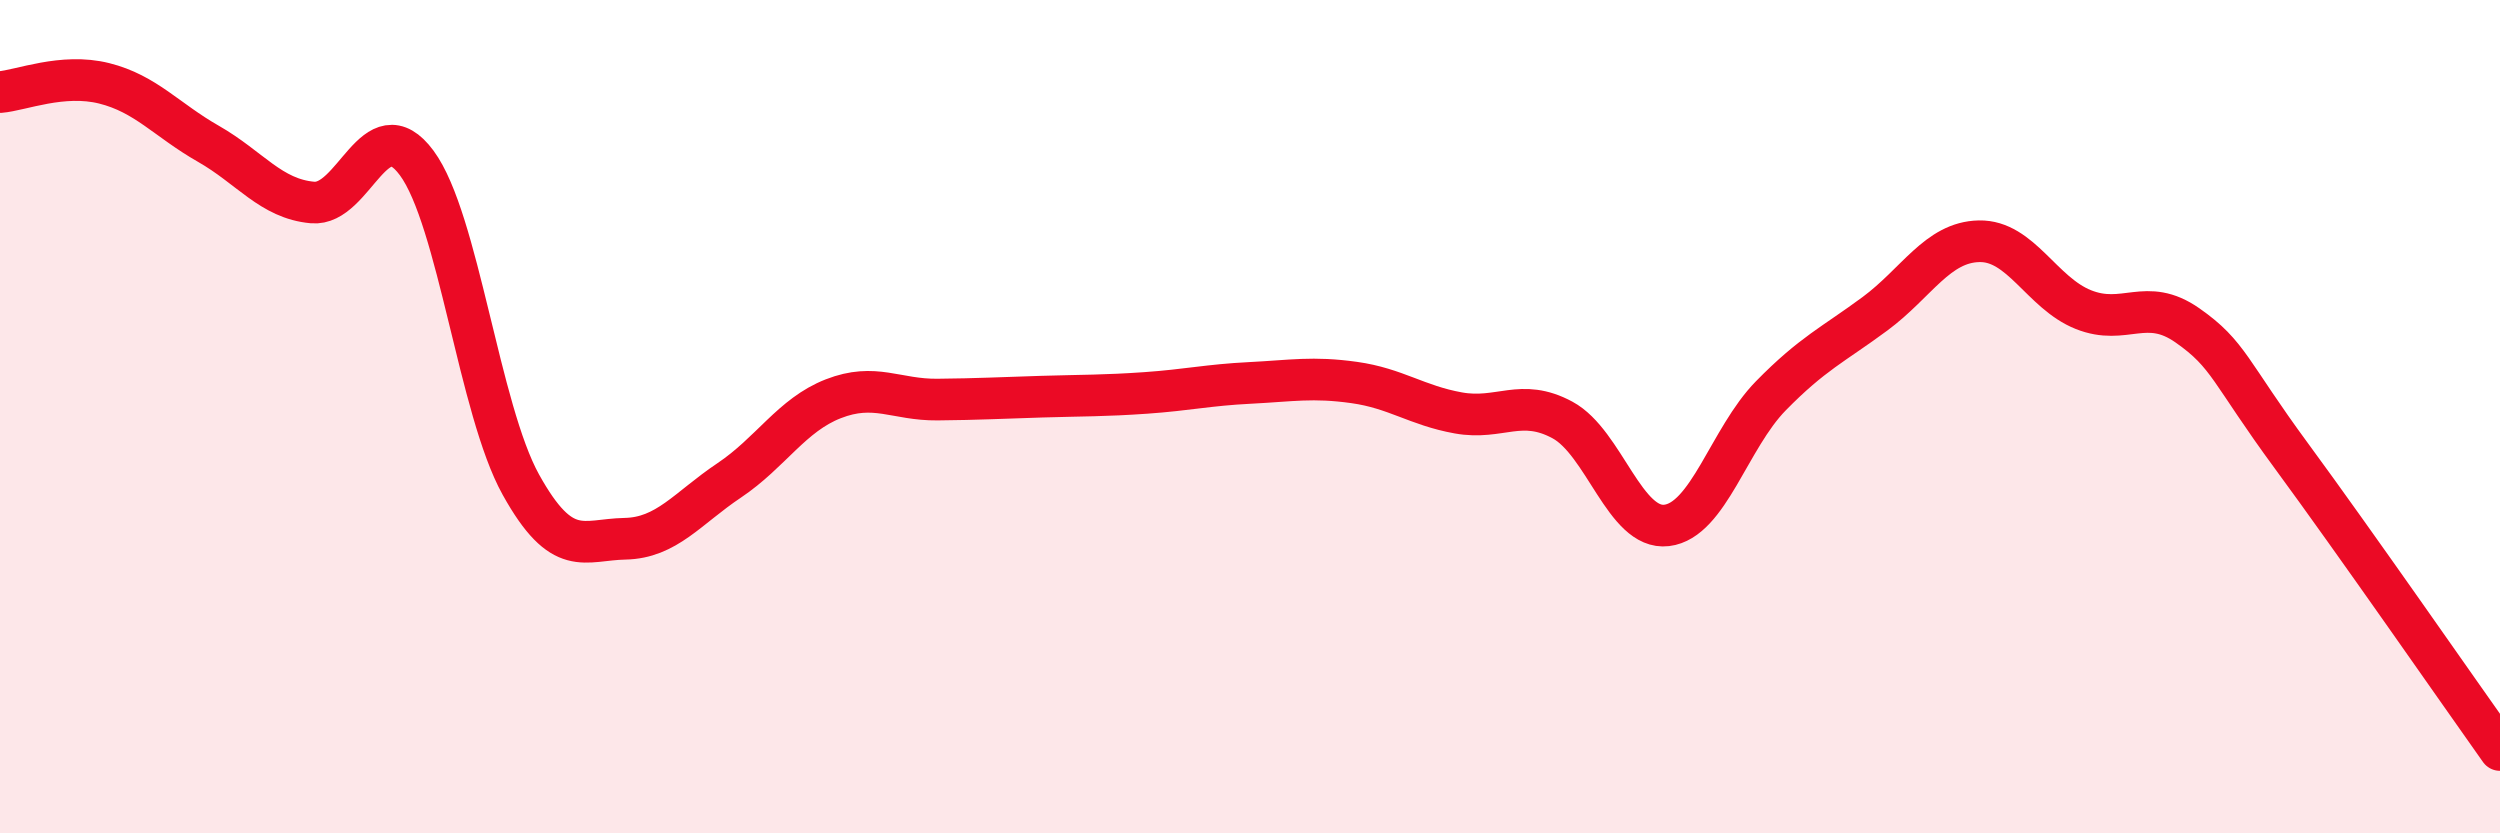 
    <svg width="60" height="20" viewBox="0 0 60 20" xmlns="http://www.w3.org/2000/svg">
      <path
        d="M 0,2.21 C 0.5,2.17 1.5,1.75 2.5,2 C 3.5,2.25 4,2.88 5,3.45 C 6,4.02 6.5,4.77 7.5,4.86 C 8.5,4.95 9,2.56 10,3.91 C 11,5.26 11.5,9.83 12.5,11.63 C 13.5,13.43 14,12.95 15,12.93 C 16,12.91 16.5,12.2 17.5,11.53 C 18.5,10.86 19,9.96 20,9.57 C 21,9.18 21.5,9.6 22.5,9.59 C 23.5,9.58 24,9.55 25,9.52 C 26,9.49 26.5,9.5 27.5,9.43 C 28.5,9.36 29,9.24 30,9.19 C 31,9.14 31.5,9.04 32.5,9.18 C 33.5,9.32 34,9.73 35,9.91 C 36,10.09 36.5,9.54 37.5,10.08 C 38.5,10.62 39,12.73 40,12.61 C 41,12.49 41.5,10.52 42.5,9.5 C 43.5,8.48 44,8.27 45,7.53 C 46,6.79 46.5,5.81 47.5,5.79 C 48.5,5.77 49,7.03 50,7.43 C 51,7.83 51.5,7.11 52.5,7.81 C 53.5,8.51 53.5,8.91 55,10.95 C 56.5,12.99 59,16.59 60,18L60 20L0 20Z"
        fill="#EB0A25"
        opacity="0.1"
        stroke-linecap="round"
        stroke-linejoin="round"
      />
      <path
        d="M 0,2.21 C 0.5,2.17 1.5,1.75 2.5,2 C 3.5,2.25 4,2.88 5,3.45 C 6,4.02 6.5,4.77 7.5,4.86 C 8.5,4.95 9,2.56 10,3.91 C 11,5.26 11.5,9.83 12.5,11.63 C 13.5,13.43 14,12.95 15,12.93 C 16,12.91 16.5,12.2 17.5,11.53 C 18.5,10.86 19,9.96 20,9.57 C 21,9.18 21.5,9.6 22.5,9.59 C 23.5,9.58 24,9.55 25,9.52 C 26,9.49 26.5,9.5 27.5,9.43 C 28.5,9.36 29,9.24 30,9.19 C 31,9.14 31.5,9.04 32.5,9.18 C 33.5,9.32 34,9.73 35,9.91 C 36,10.09 36.5,9.54 37.5,10.08 C 38.5,10.62 39,12.73 40,12.61 C 41,12.49 41.5,10.52 42.5,9.5 C 43.5,8.48 44,8.27 45,7.53 C 46,6.79 46.5,5.81 47.5,5.79 C 48.5,5.77 49,7.03 50,7.43 C 51,7.83 51.5,7.11 52.5,7.81 C 53.5,8.51 53.5,8.91 55,10.95 C 56.5,12.99 59,16.59 60,18"
        stroke="#EB0A25"
        stroke-width="1"
        fill="none"
        stroke-linecap="round"
        stroke-linejoin="round"
      />
    </svg>
  